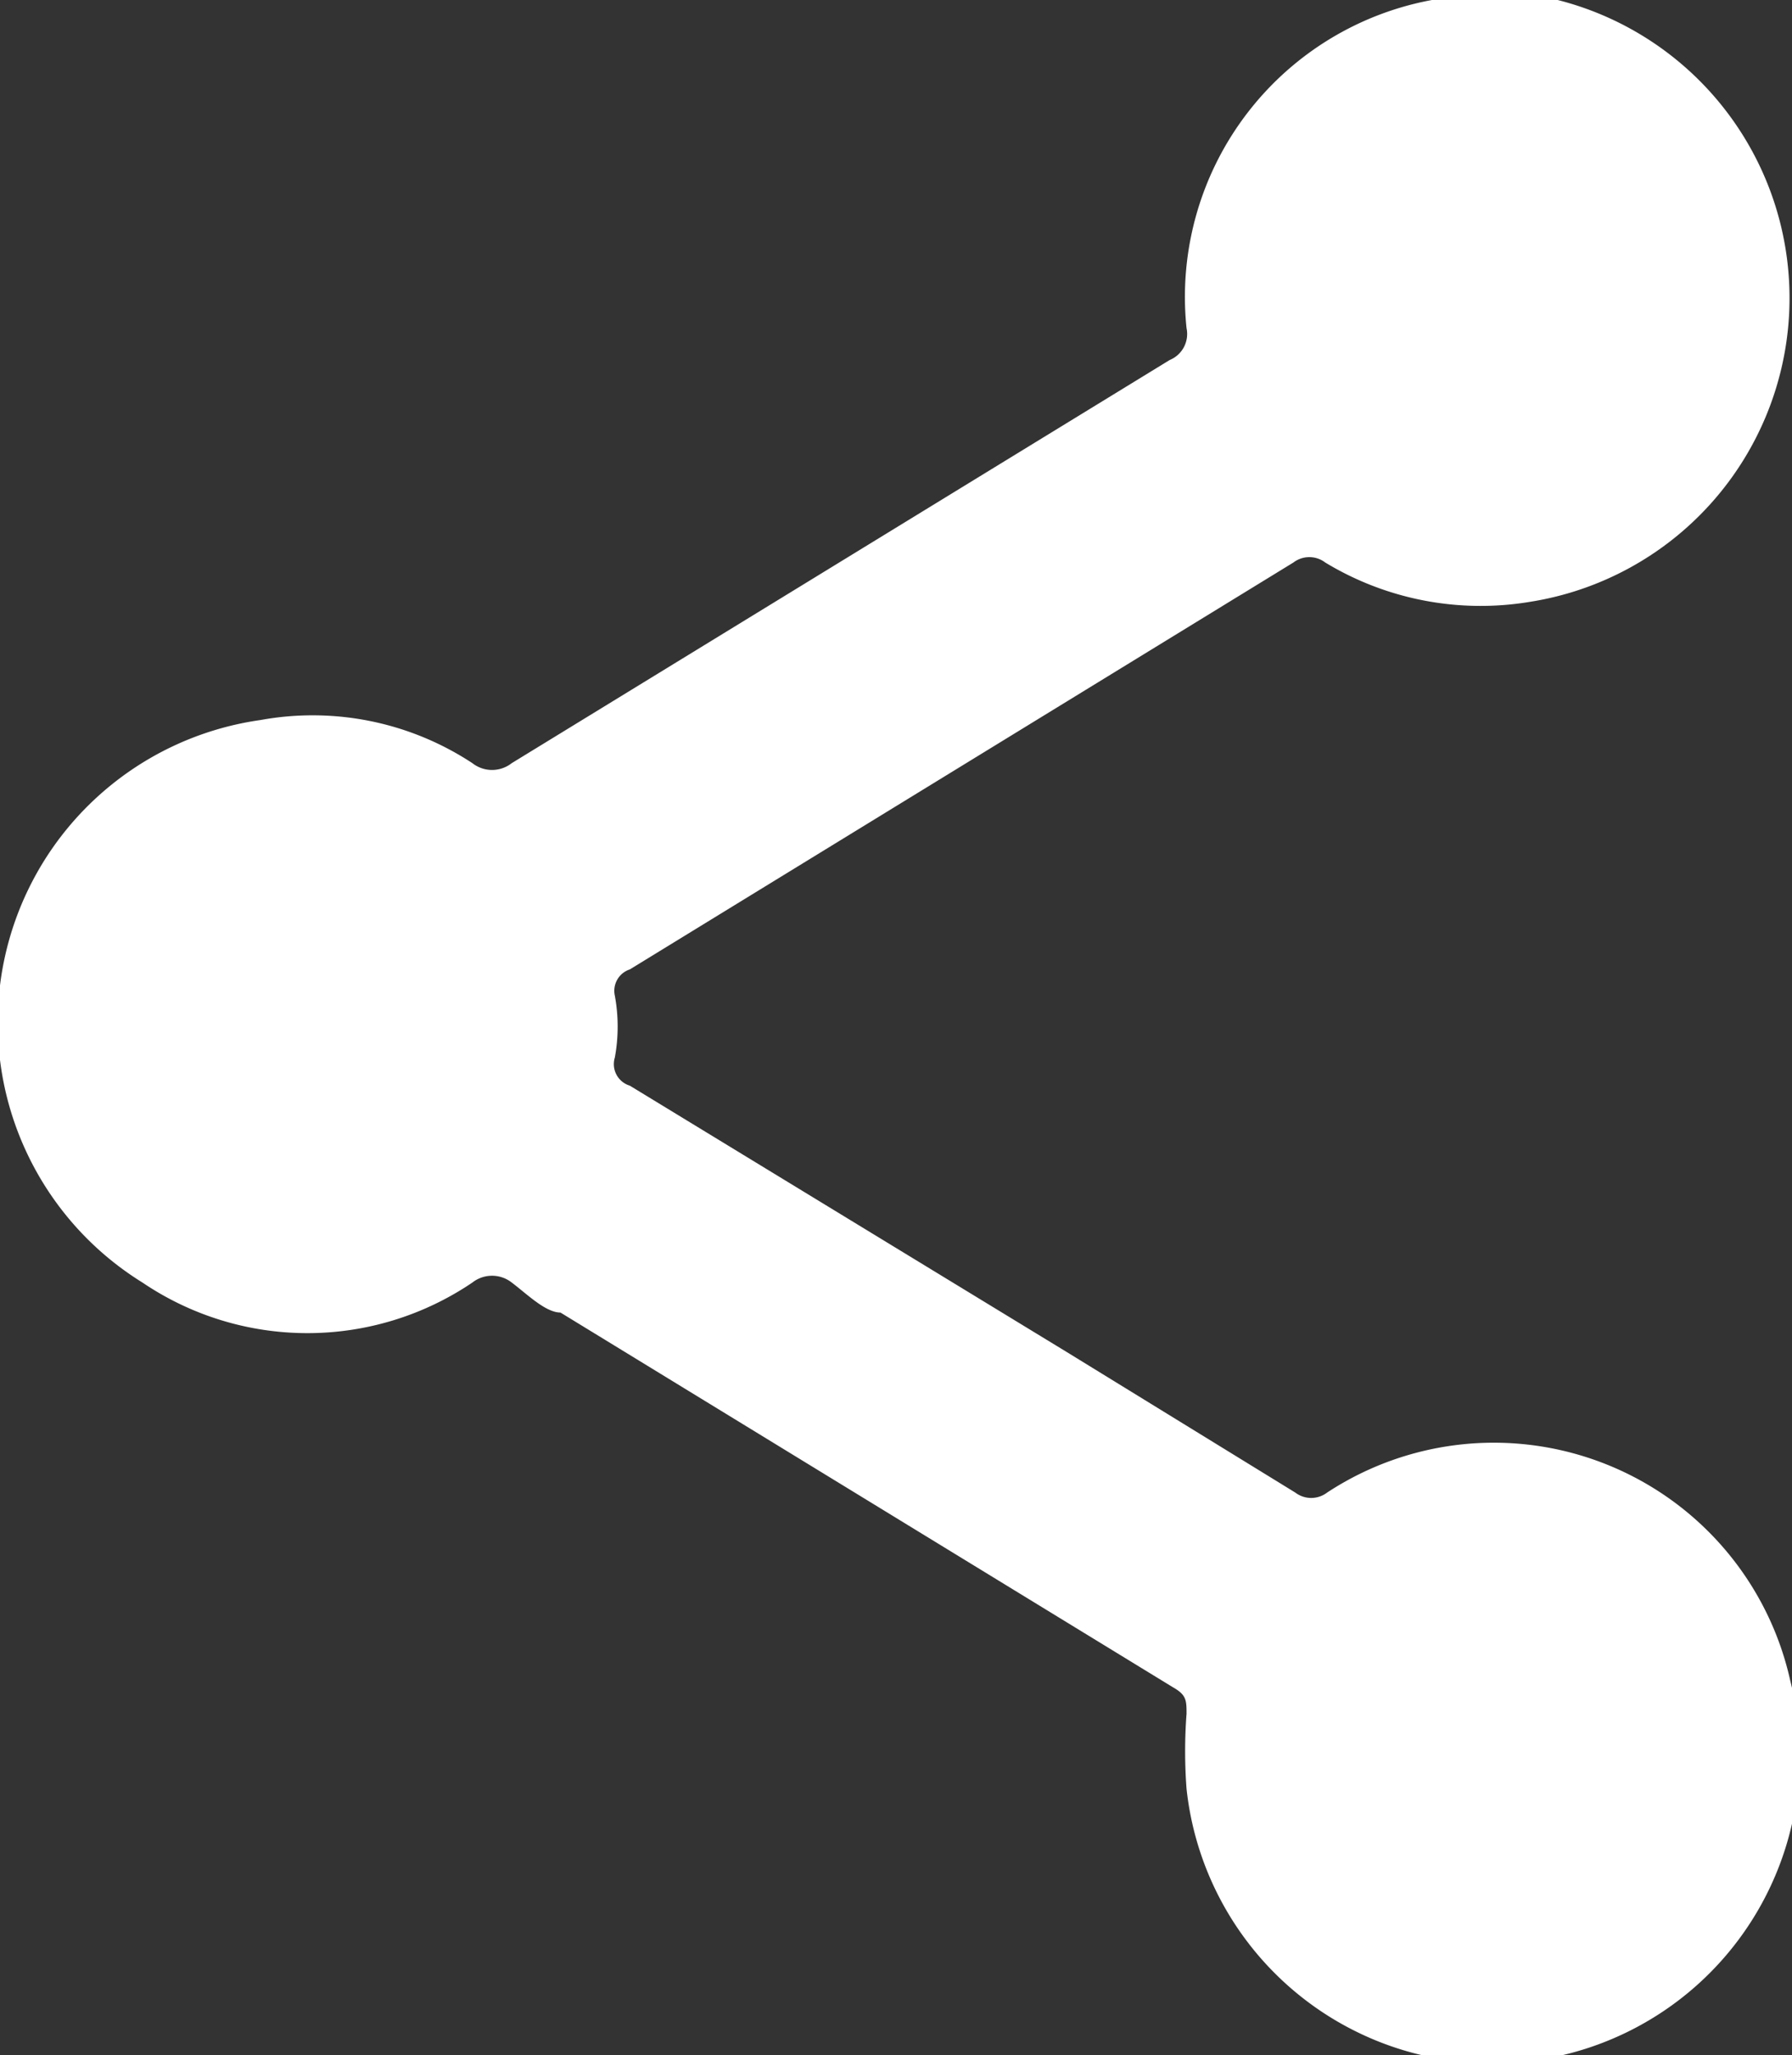 <svg id="Camada_1" data-name="Camada 1" xmlns="http://www.w3.org/2000/svg" viewBox="0 0 9.56 10.96"><rect x="0" y="0" width="9.56" height="10.96" fill="#333333" stroke="none"/><defs><style>.cls-1{fill:#fff;}</style></defs><path class="cls-1" d="M963.05,71.7l.19,0a1.64,1.64,0,0,1-.15,3.21A1.6,1.6,0,0,1,962,74.7a.14.14,0,0,0-.17,0l-3.54,2.17a.12.12,0,0,0-.08.14.91.91,0,0,1,0,.33.12.12,0,0,0,.08.15l2.33,1.42,1.22.75a.14.14,0,0,0,.17,0,1.62,1.62,0,0,1,2.47,1,1.64,1.64,0,1,1-3.22.58,2.67,2.67,0,0,1,0-.4c0-.07,0-.1-.07-.14l-3.27-2c-.08,0-.18-.1-.26-.16a.17.17,0,0,0-.21,0,1.57,1.57,0,0,1-1.76,0,1.63,1.63,0,0,1,.63-3,1.55,1.55,0,0,1,1.13.23.17.17,0,0,0,.21,0l3.51-2.15a.15.15,0,0,0,.09-.17,1.61,1.61,0,0,1,1.37-1.76l0,0Z" transform="translate(-954.93 -71.7)"/></svg>